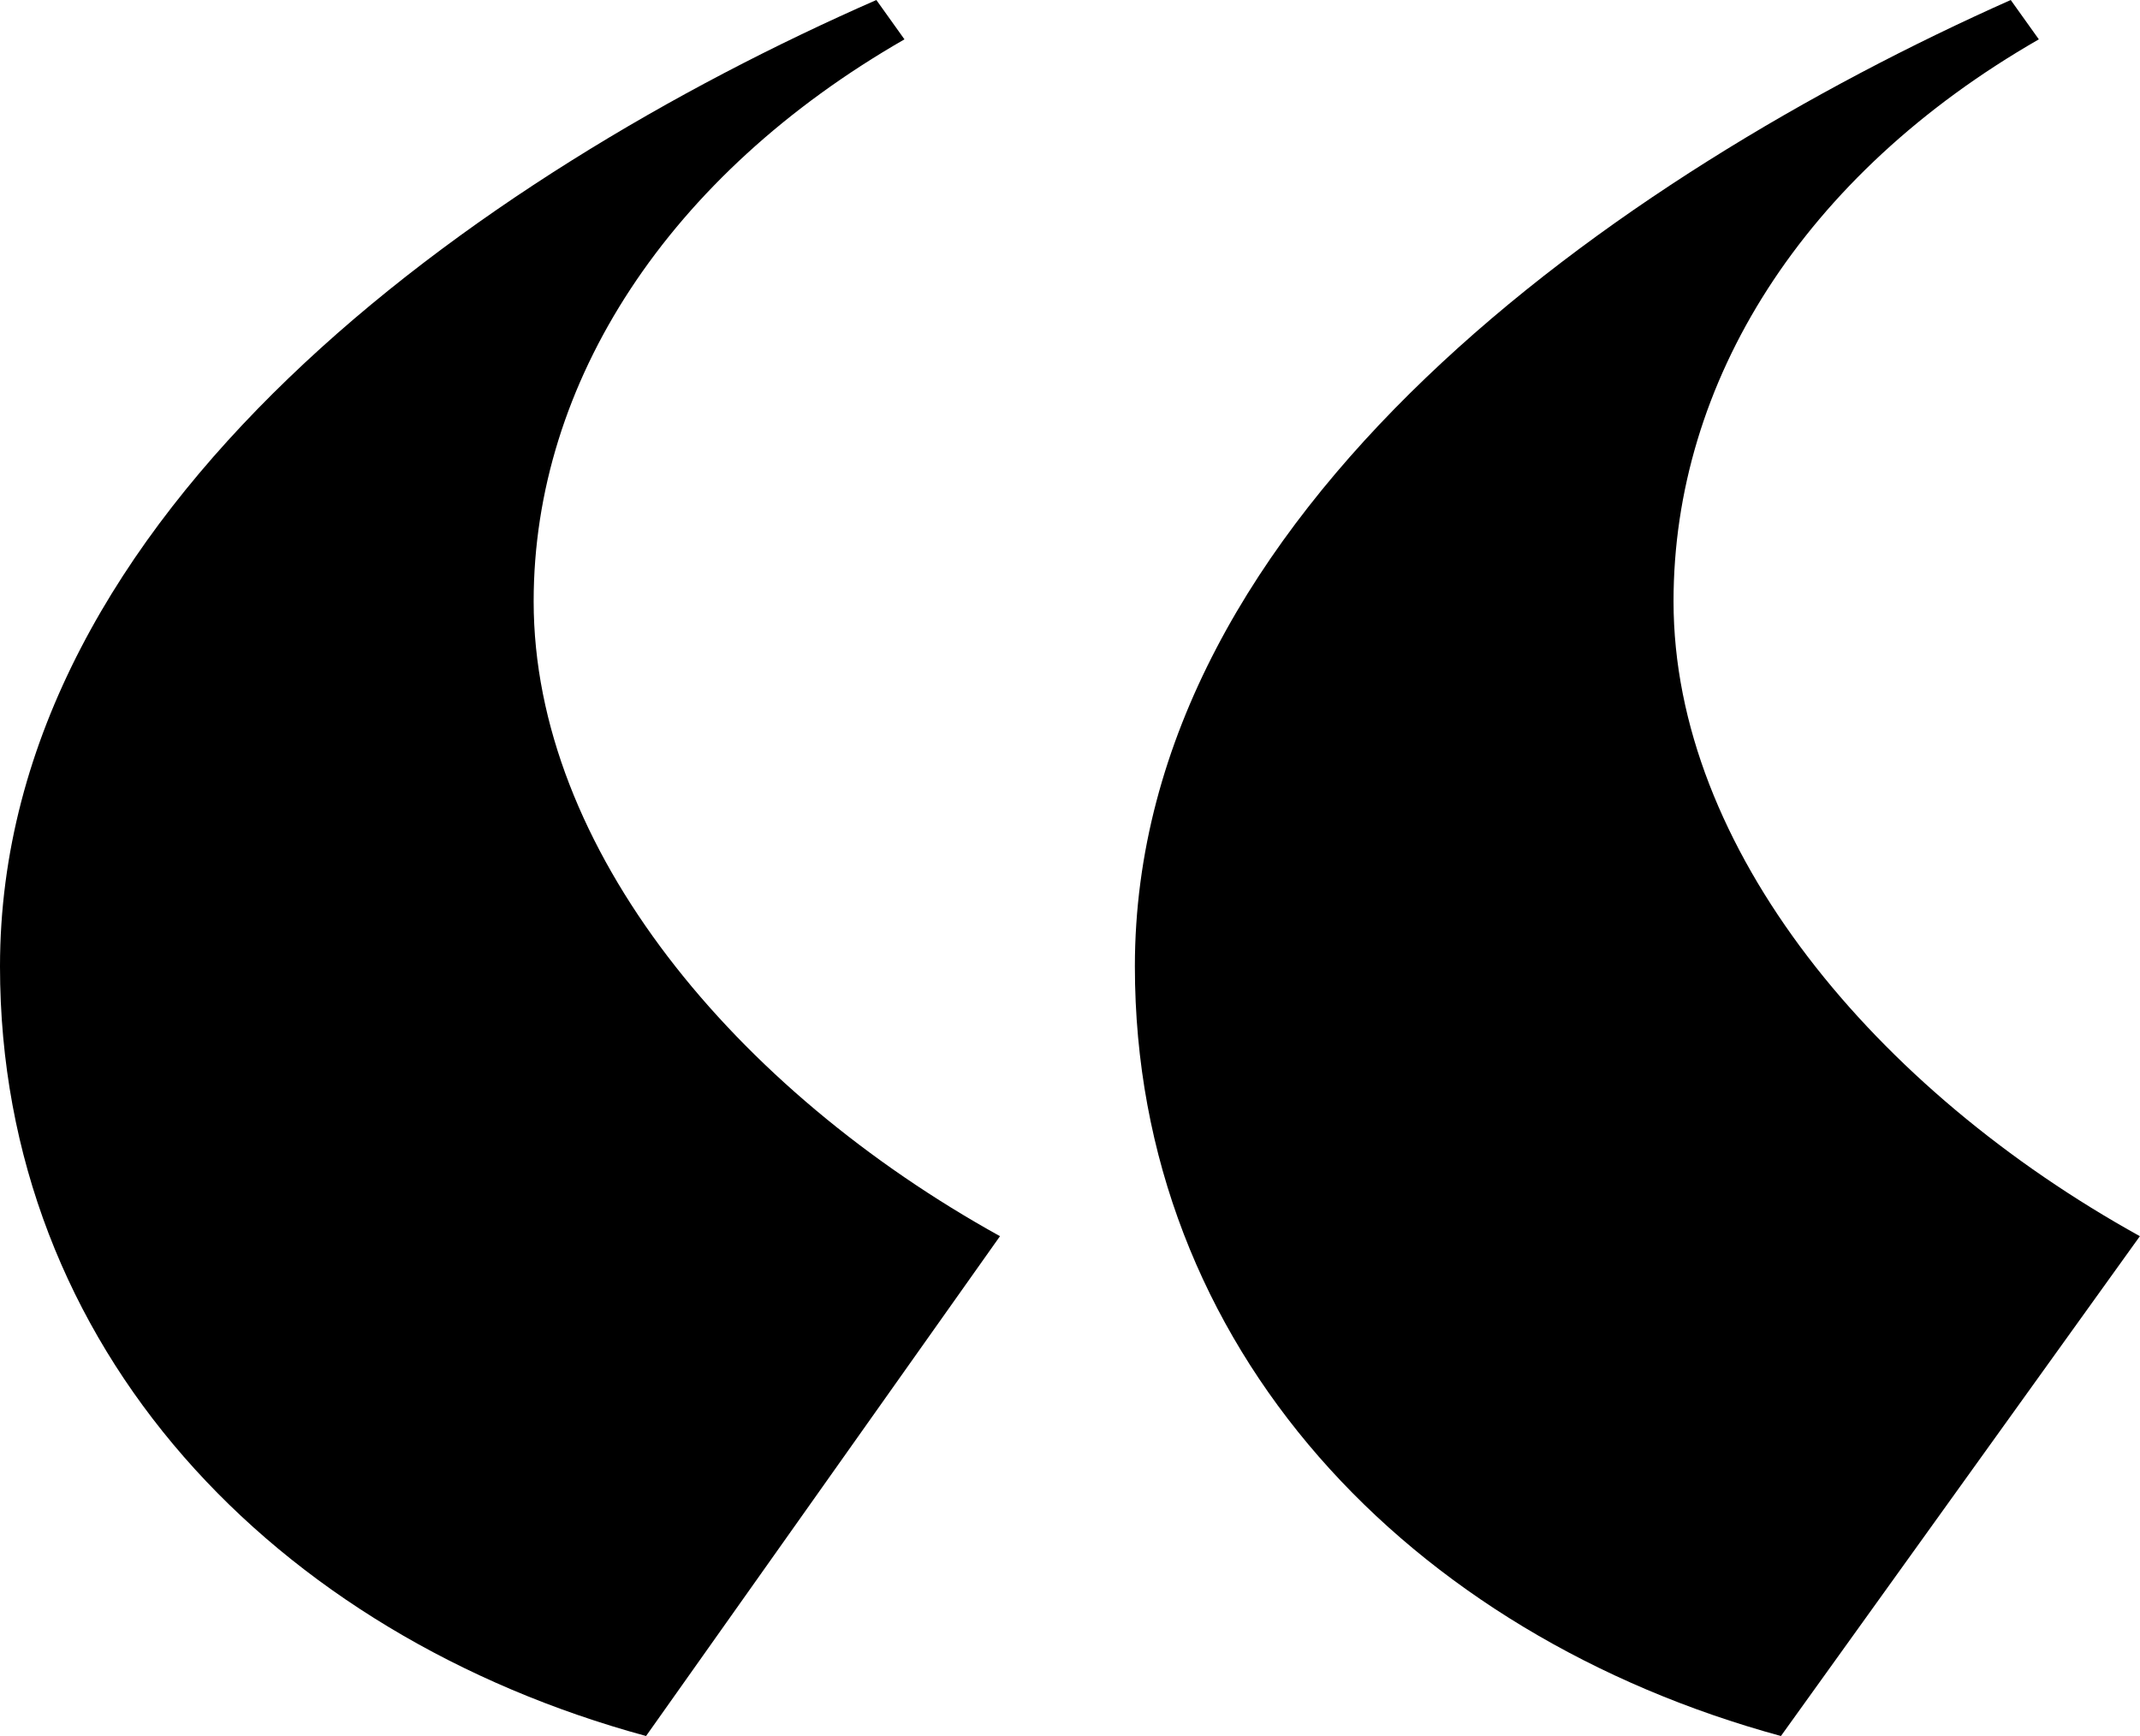 <svg xmlns="http://www.w3.org/2000/svg" viewBox="0 0 171.35 139"><title>quote-black</title><g id="Layer_2" data-name="Layer 2"><g id="Layer_1-2" data-name="Layer 1"><g id="Layer_1-2-2" data-name="Layer 1-2"><g id="Layer_1-2-2-2" data-name="Layer 1-2-2"><g id="Homepage"><g id="Futures-First-Homepage-1920"><g id="Group-3"><path d="M70.17,0l2.25,3.15C53.53,14,42.73,30.59,42.73,48.15c0,19.79,16.2,39.13,37.34,50.83L51.73,139C22,130.91,0,108,0,77.38,0,40.94,38.24,14,70.17,0ZM161,0l2.25,3.15C144.36,14,134,30.59,134,48.15c0,19.79,16.2,39.13,37.34,50.83L142.6,139c-29.69-8.09-51.73-31-51.73-61.62C90.87,40.94,129.55,14,161,0Z"/></g></g></g></g></g></g></g></svg>